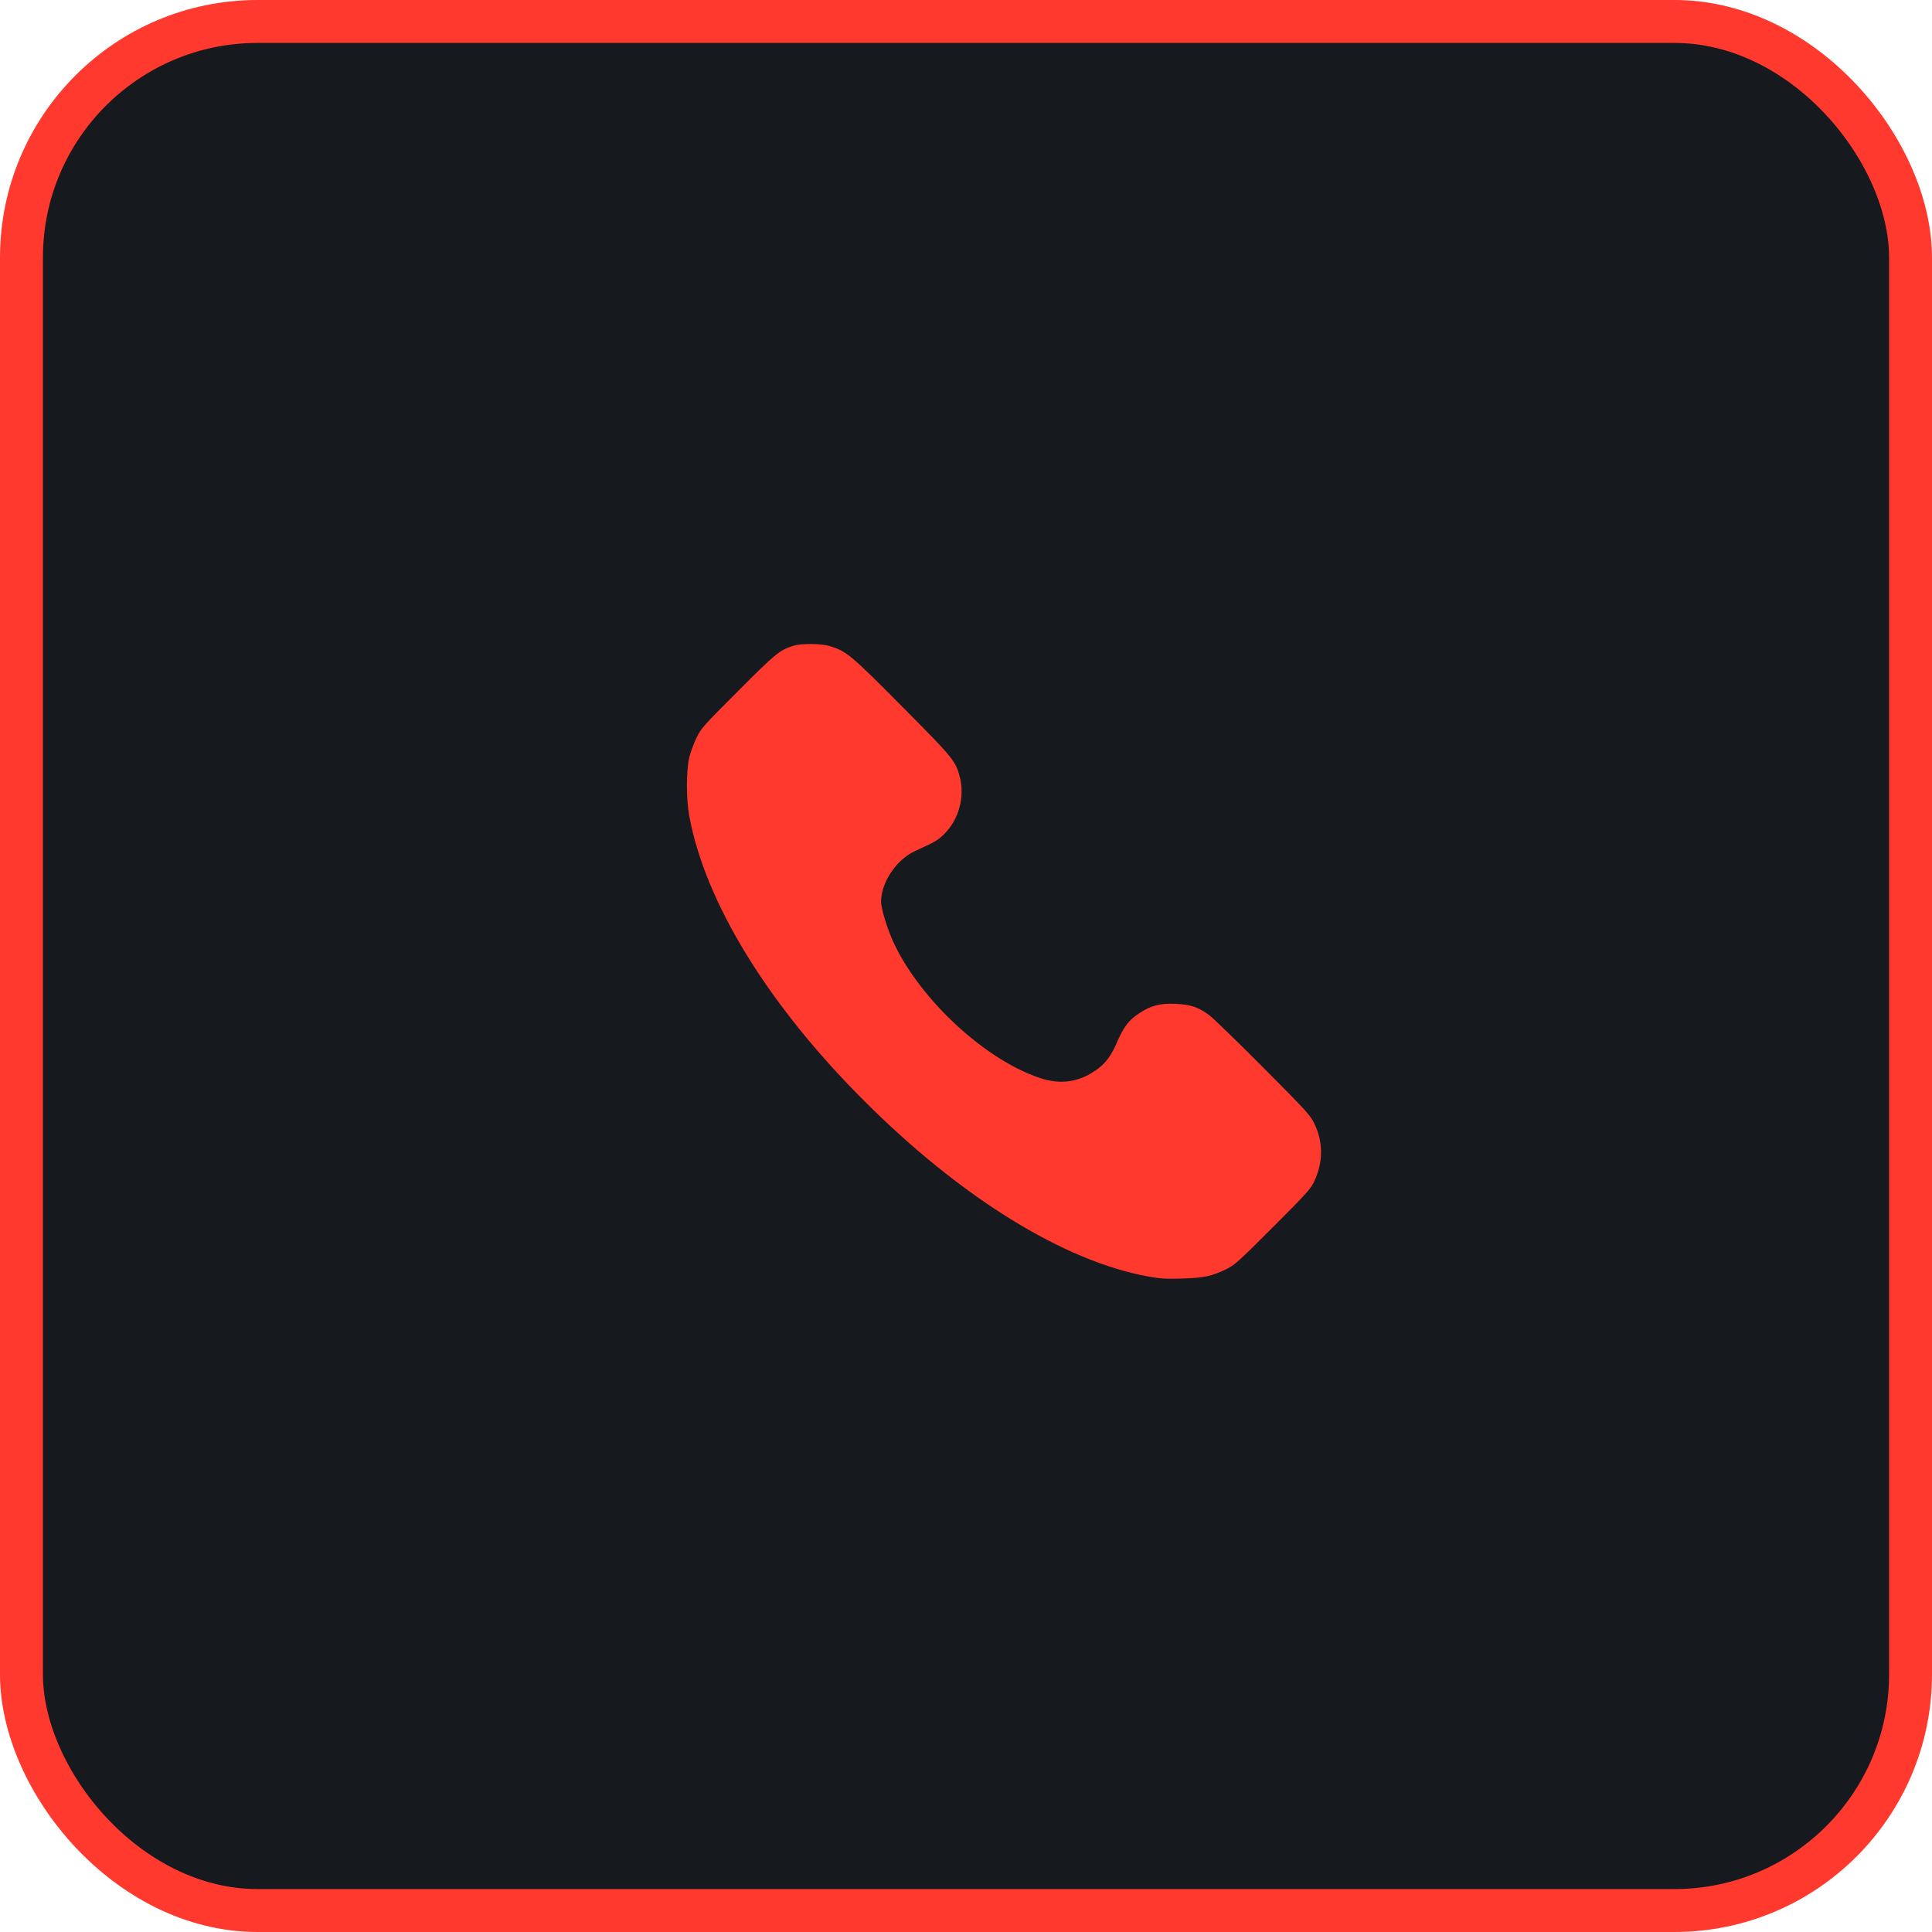 <?xml version="1.0" encoding="UTF-8"?> <svg xmlns="http://www.w3.org/2000/svg" width="45" height="45" viewBox="0 0 45 45" fill="none"><rect x="0.5" y="0.5" width="44" height="44" rx="5.5" fill="#16191E" stroke="#FF392D"></rect><path d="M18.486 15.04C18.159 15.141 18.075 15.21 17.197 16.091C16.388 16.9 16.333 16.958 16.224 17.183C16.16 17.314 16.082 17.521 16.053 17.646C15.984 17.955 15.981 18.605 16.053 18.998C16.42 21.009 17.882 23.395 20.118 25.631C22.377 27.893 24.781 29.378 26.748 29.733C27.04 29.785 27.167 29.791 27.543 29.78C28.043 29.762 28.216 29.728 28.554 29.566C28.756 29.468 28.834 29.398 29.64 28.592C30.4 27.832 30.521 27.7 30.602 27.535C30.819 27.09 30.825 26.616 30.622 26.189C30.521 25.975 30.466 25.914 29.426 24.868C28.828 24.267 28.262 23.718 28.17 23.649C27.921 23.461 27.73 23.395 27.369 23.381C27.017 23.366 26.803 23.424 26.54 23.597C26.28 23.768 26.171 23.918 25.994 24.328C25.884 24.579 25.757 24.753 25.581 24.886C25.165 25.203 24.717 25.276 24.22 25.108C22.955 24.686 21.464 23.314 20.829 21.988C20.673 21.659 20.522 21.17 20.522 20.994C20.528 20.541 20.884 20.015 21.323 19.818C21.779 19.61 21.846 19.573 21.999 19.42C22.334 19.084 22.475 18.562 22.357 18.102C22.259 17.724 22.201 17.654 21.057 16.502C19.8 15.233 19.713 15.161 19.303 15.043C19.11 14.988 18.656 14.985 18.486 15.04Z" fill="#FF392D"></path></svg> 